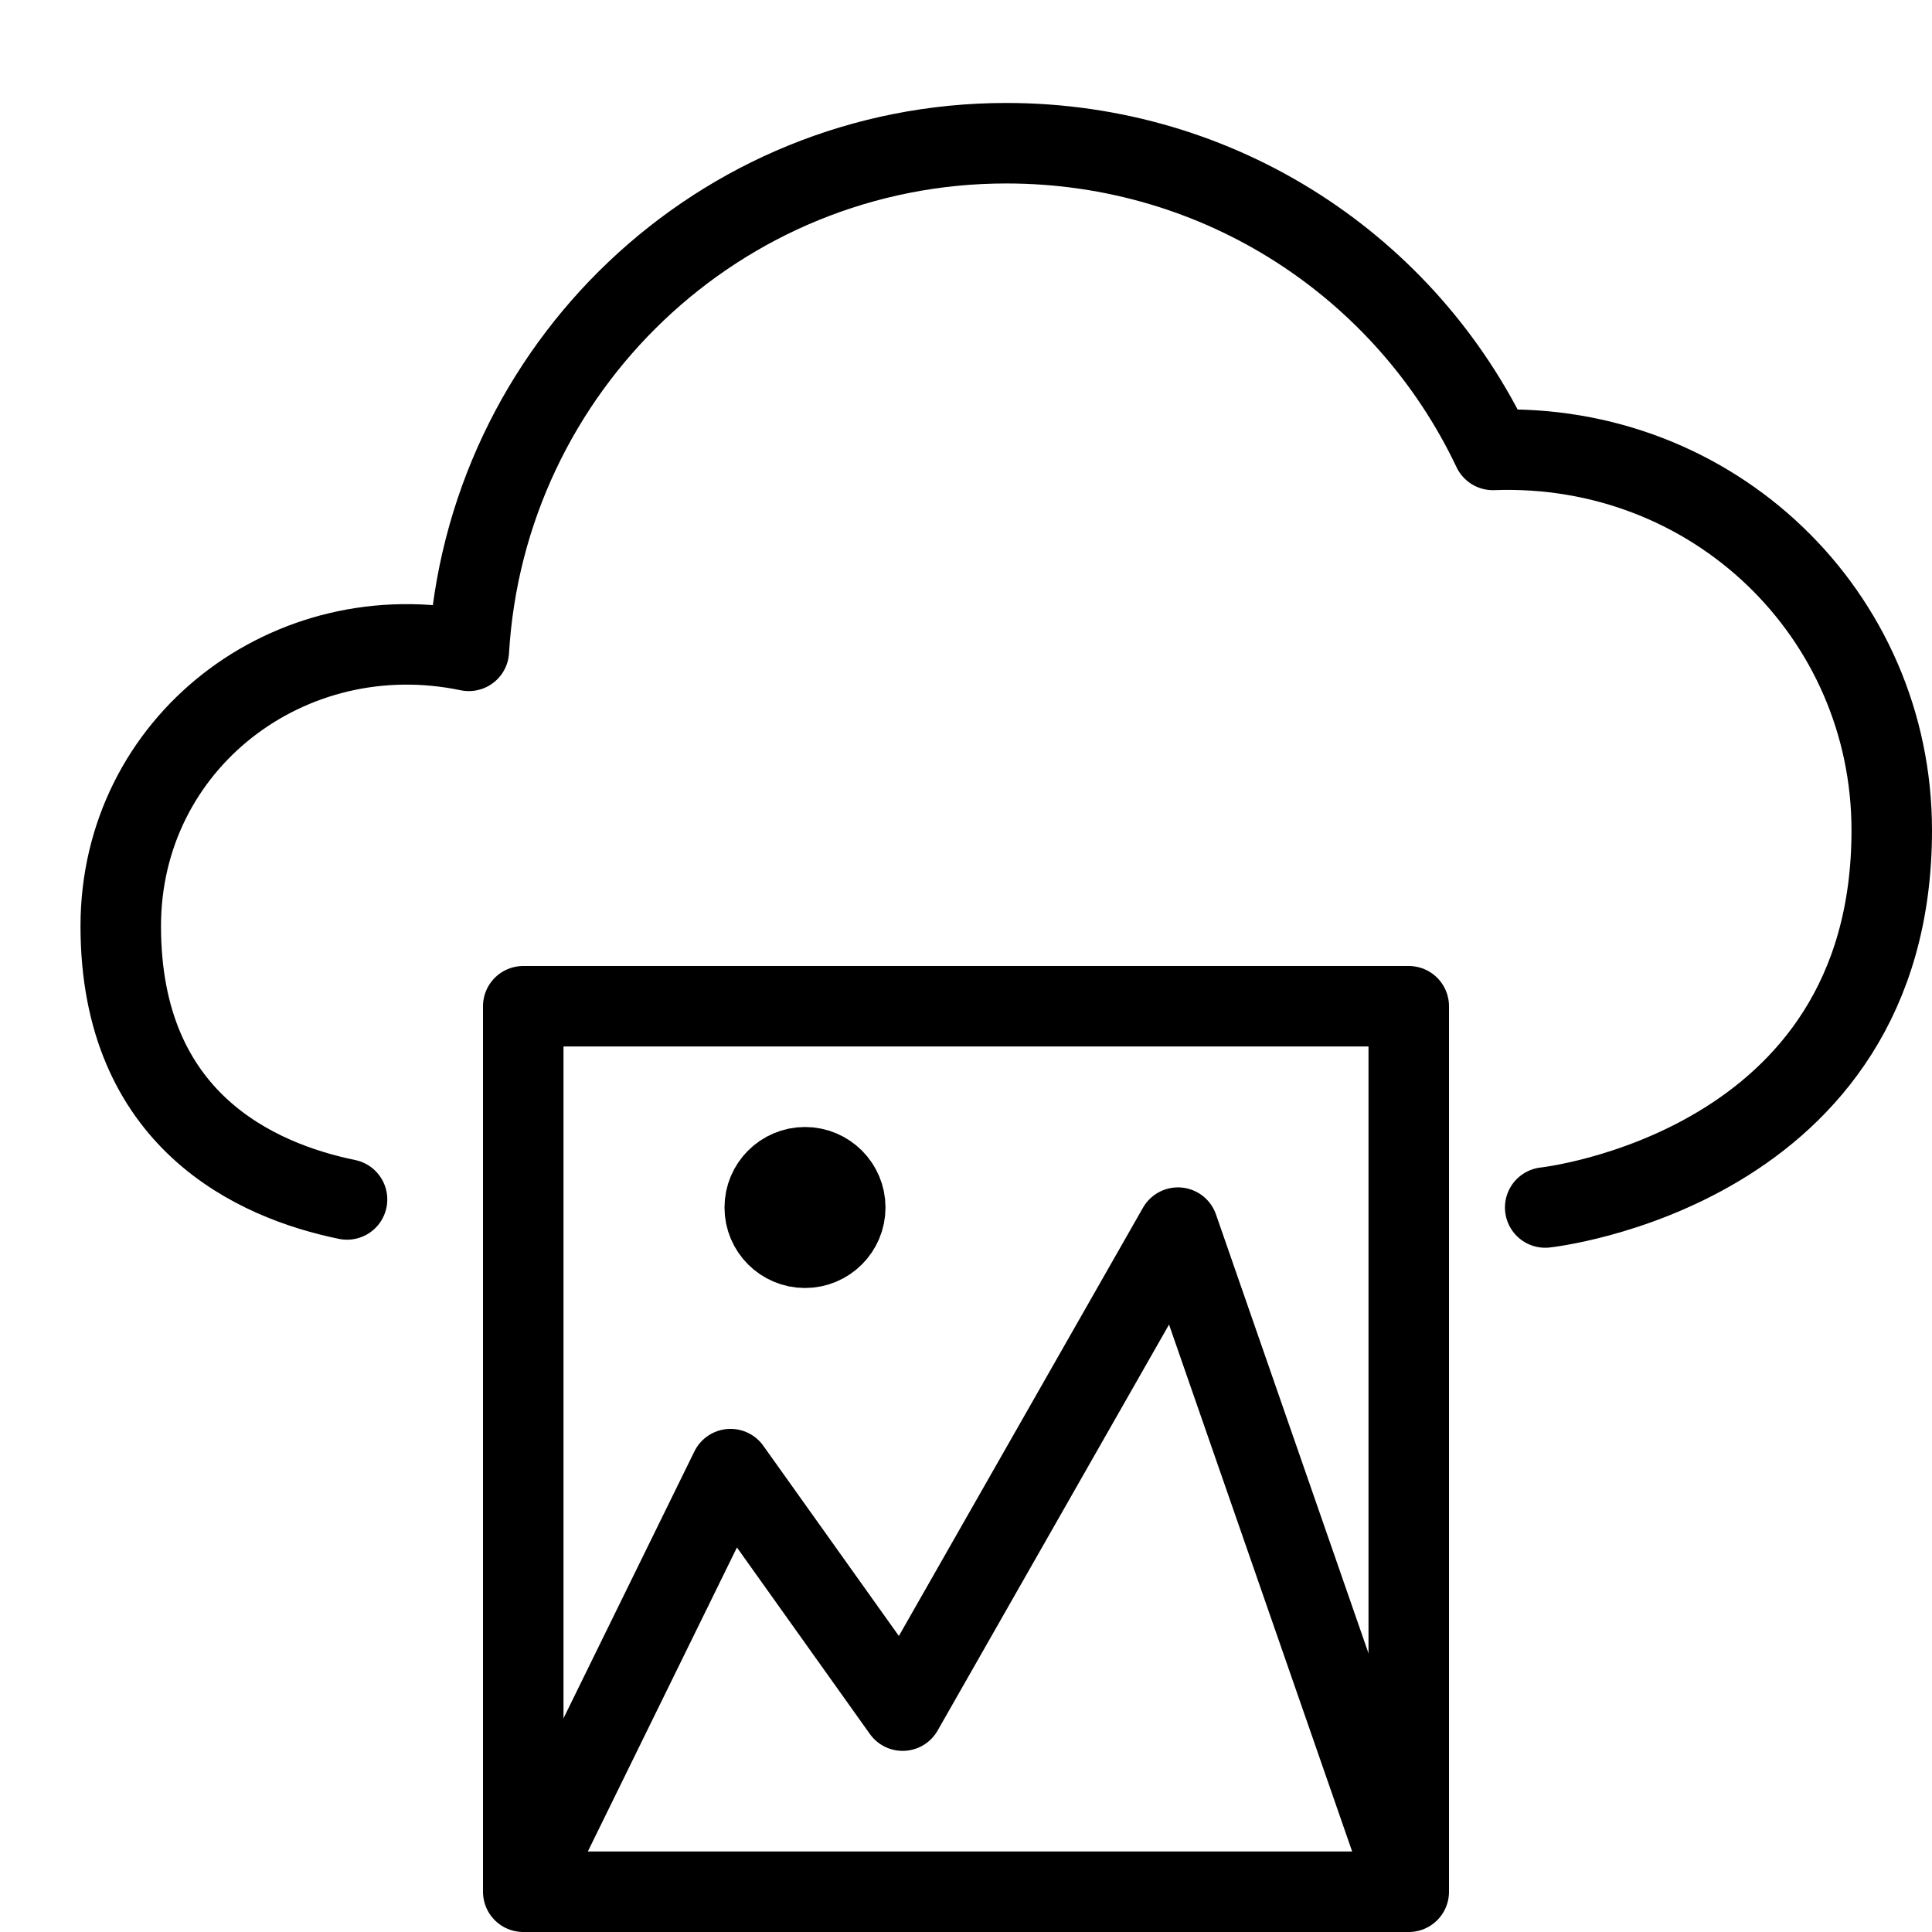 <?xml version="1.0" encoding="utf-8"?>
<!-- Generator: Adobe Illustrator 16.0.3, SVG Export Plug-In . SVG Version: 6.00 Build 0)  -->
<!DOCTYPE svg PUBLIC "-//W3C//DTD SVG 1.1//EN" "http://www.w3.org/Graphics/SVG/1.1/DTD/svg11.dtd">
<svg version="1.1" xmlns="http://www.w3.org/2000/svg" xmlns:xlink="http://www.w3.org/1999/xlink" x="0px" y="0px" width="24px"
	 height="24px" viewBox="0 0 24 24" enable-background="new 0 0 24 24" xml:space="preserve">
<g id="Outline_Icons_1_">
	<g id="Outline_Icons">
		<g>
			<path fill="none" stroke="#000000" stroke-linecap="round" stroke-linejoin="round" stroke-miterlimit="10" d="M19.195,15
				c0,0,4.305-0.463,4.305-4.685c0-2.676-2.209-4.826-4.955-4.726c-1.073-2.265-3.373-3.81-6.045-3.81
				c-3.563,0-6.468,2.795-6.676,6.306C3.593,7.62,1.5,9.228,1.5,11.505c0,2.412,1.677,3.162,2.811,3.395"/>
			<polyline fill="none" stroke="#000000" stroke-linejoin="round" stroke-miterlimit="10" points="17.5,23.5 14.633,15.25 
				11.213,21.25 9.075,18.25 6.5,23.5 			"/>
			<circle fill="none" stroke="#000000" stroke-linejoin="round" stroke-miterlimit="10" cx="10" cy="15" r="0.5"/>
			
				<rect x="6.5" y="12.5" fill="none" stroke="#000000" stroke-linecap="round" stroke-linejoin="round" stroke-miterlimit="10" width="11" height="11"/>
		</g>
	</g>
	<g id="New_icons_1_">
	</g>
</g>
<g id="Invisible_Shape">
	<rect fill="none" width="24" height="24"/>
</g>
</svg>
